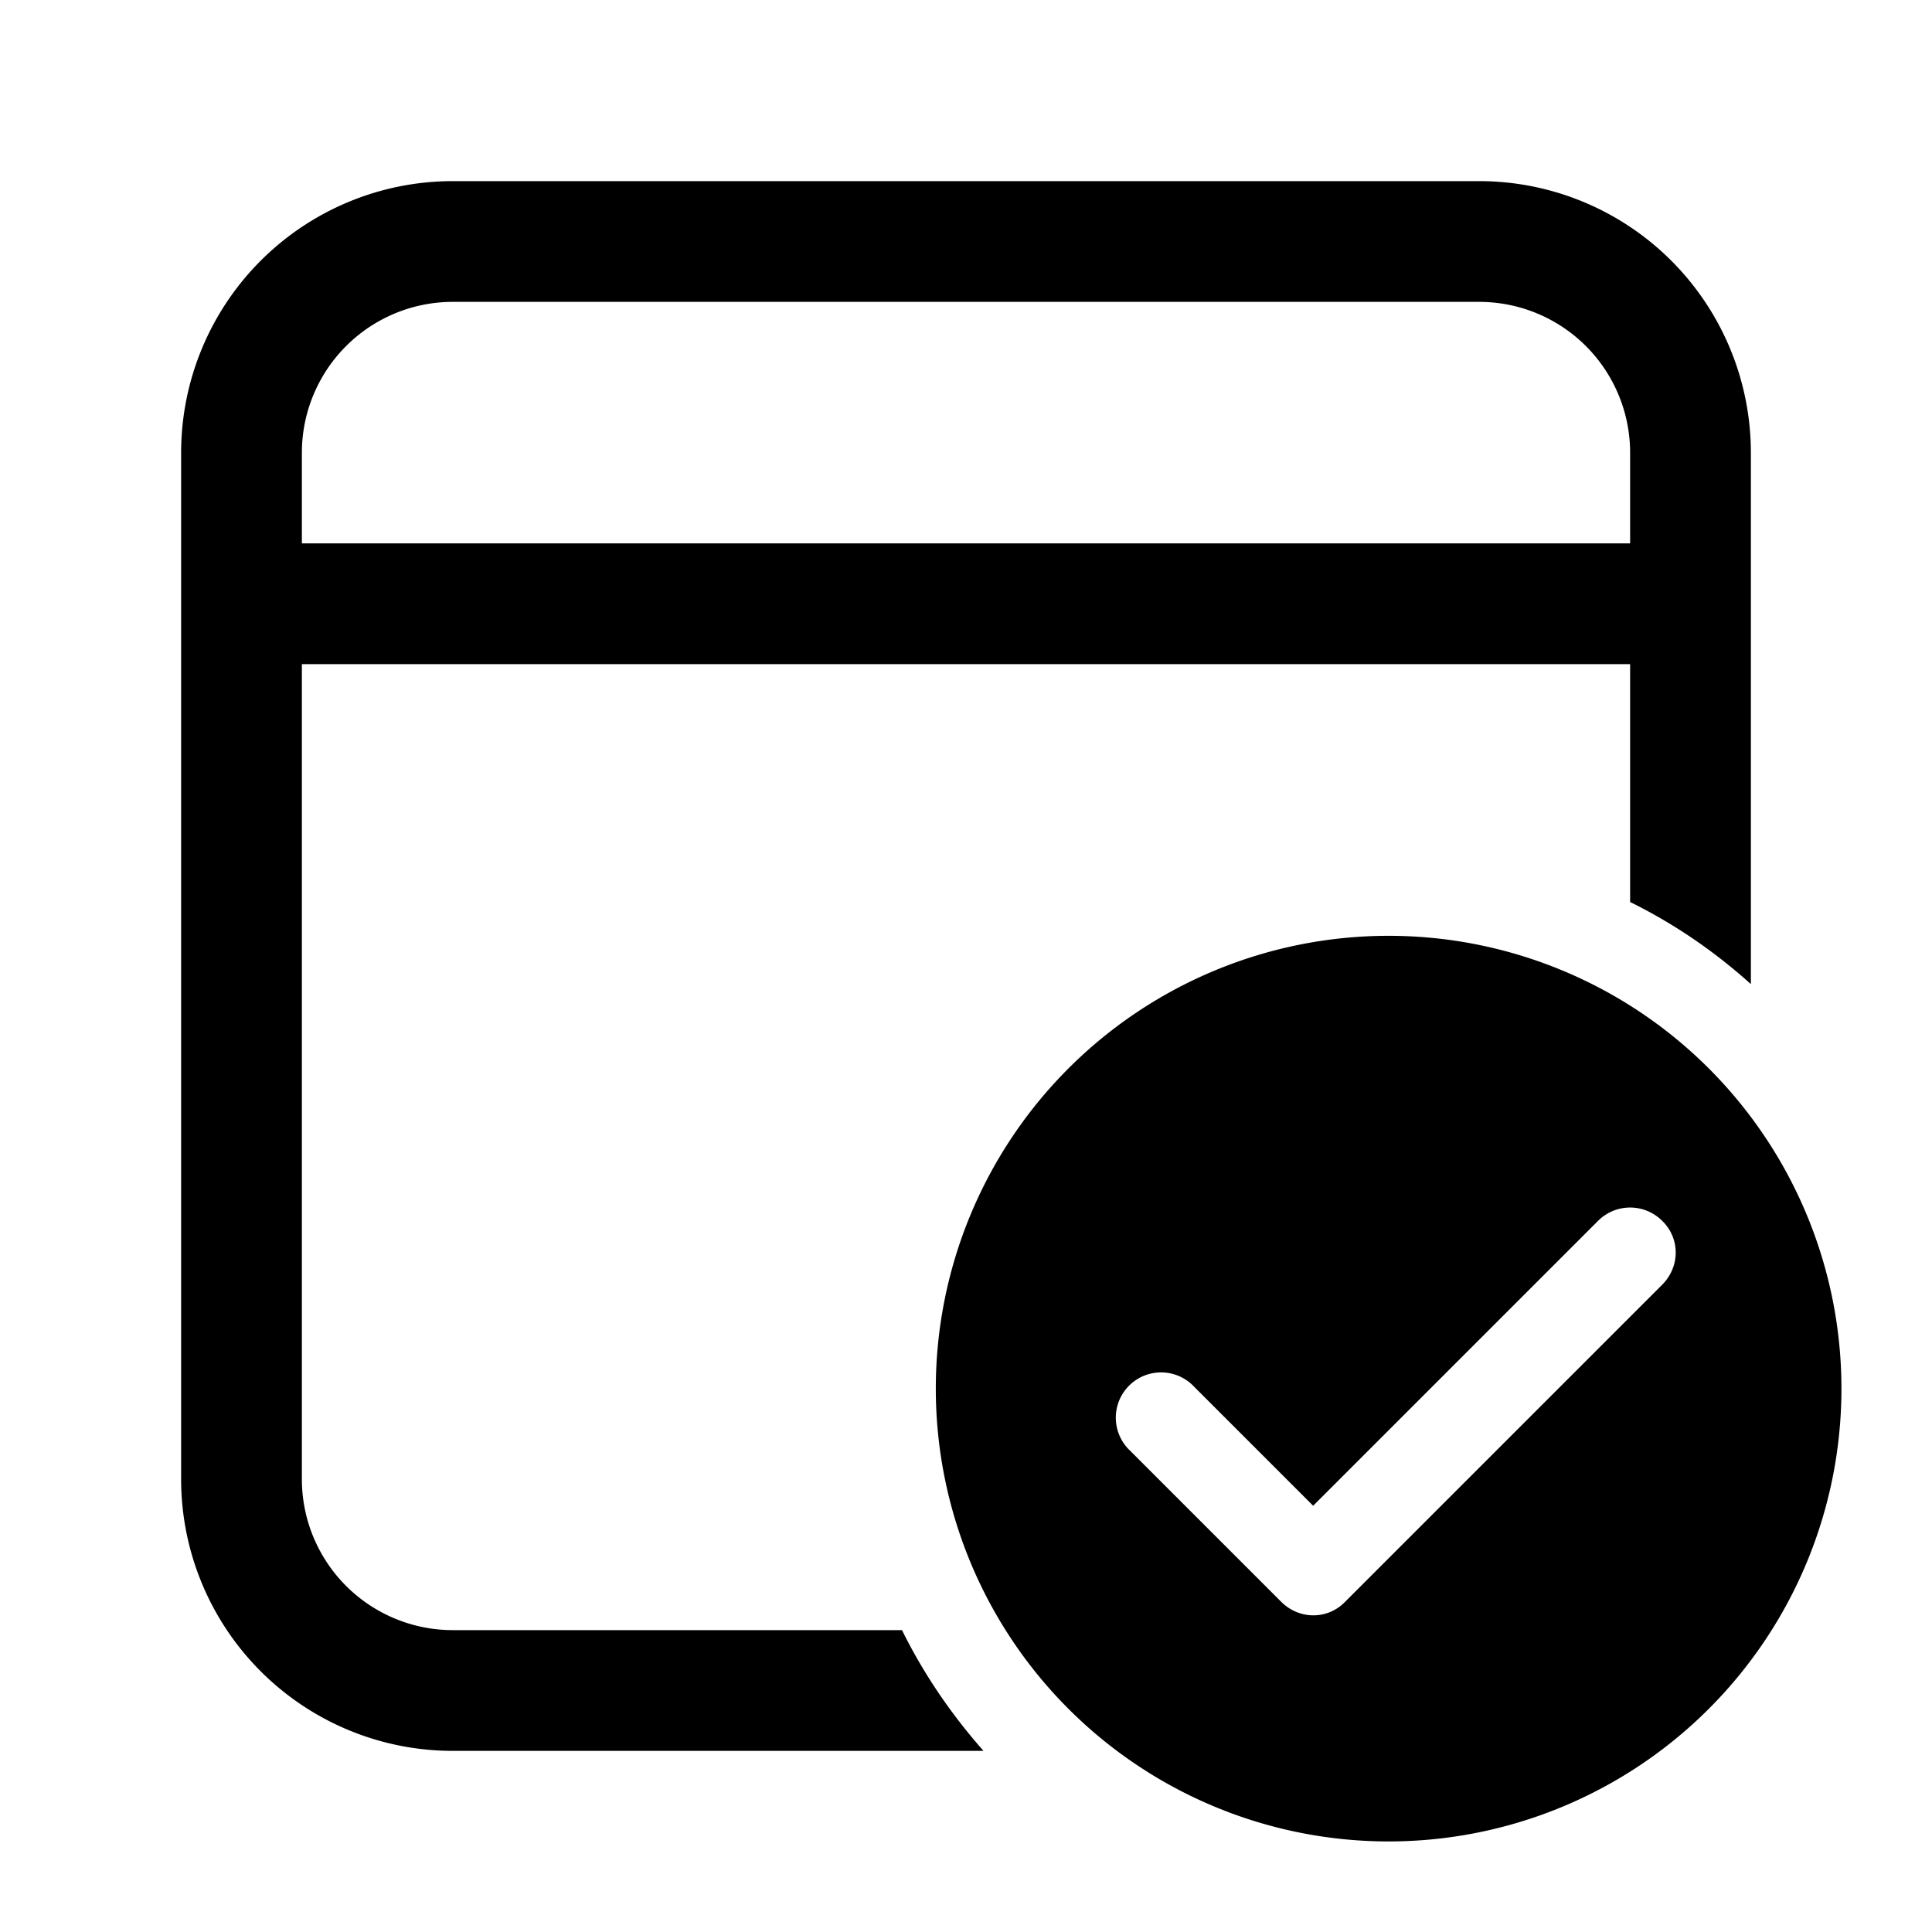 <svg width="32" height="32" viewBox="0 0 32 32" xmlns="http://www.w3.org/2000/svg"><path d="M23 15.5a7.5 7.5 0 1 1 0 15 7.5 7.5 0 0 1 0-15ZM24.5 3A4.5 4.5 0 0 1 29 7.5v8.8c-.6-.54-1.27-1-2-1.36V11H5v13.5A2.5 2.5 0 0 0 7.5 27h7.44c.36.73.82 1.4 1.35 2H7.5A4.5 4.5 0 0 1 3 24.5v-17A4.5 4.5 0 0 1 7.5 3h17Zm3.03 17.22a.75.75 0 0 0-1.06 0l-4.72 4.72-1.97-1.97a.75.75 0 1 0-1.06 1.06l2.5 2.5c.3.3.77.3 1.06 0l5.25-5.25c.3-.3.3-.77 0-1.06ZM7.5 5A2.5 2.5 0 0 0 5 7.5V9h22V7.5A2.5 2.5 0 0 0 24.5 5h-17Z"/></svg>